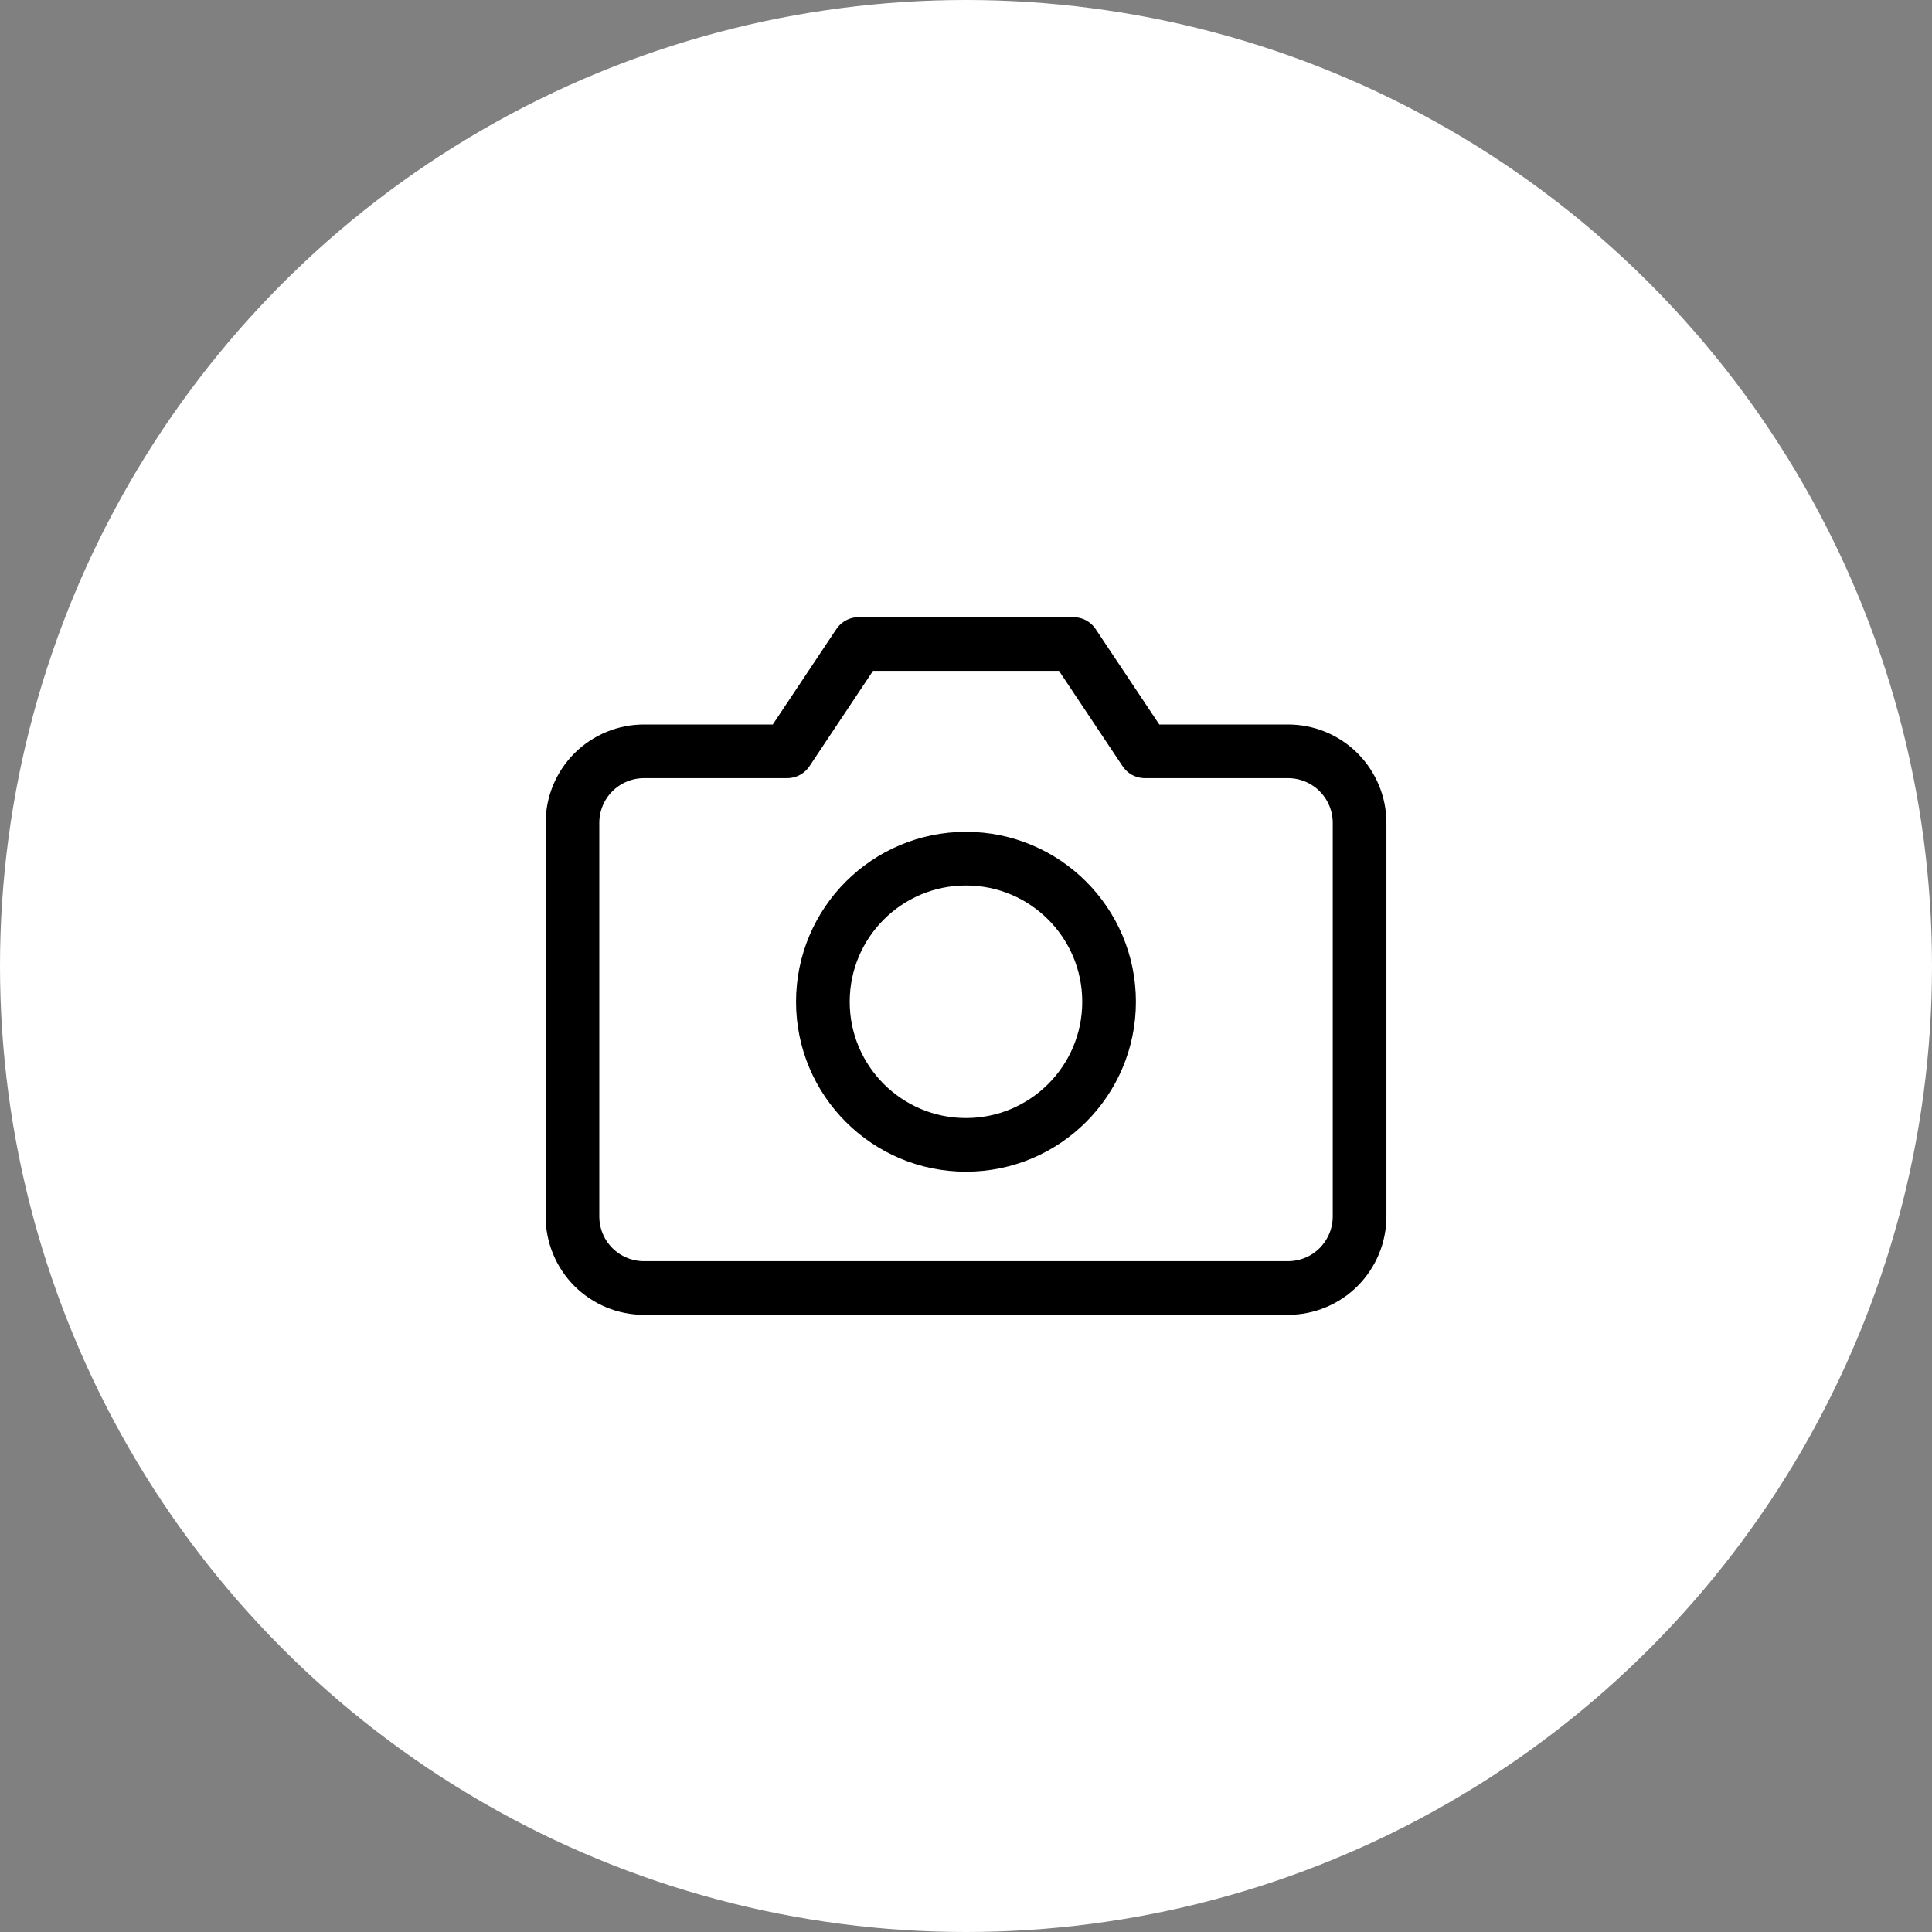 <svg width="36" height="36" viewBox="0 0 36 36" fill="none" xmlns="http://www.w3.org/2000/svg">
<rect x="0" y="0" width="36" height="36" fill="#808080" stroke="none"/>
<circle cx="18" cy="18" r="18" fill="white"/>
<path d="M25.334 22.667C25.334 23.02 25.193 23.359 24.943 23.61C24.693 23.86 24.354 24 24 24H12C11.647 24 11.308 23.86 11.057 23.61C10.807 23.359 10.667 23.02 10.667 22.667V15.333C10.667 14.98 10.807 14.641 11.057 14.39C11.308 14.14 11.647 14 12 14H14.667L16 12H20L21.334 14H24C24.354 14 24.693 14.14 24.943 14.39C25.193 14.641 25.334 14.98 25.334 15.333V22.667Z" stroke="black" stroke-linecap="round" stroke-linejoin="round"/>
<path d="M18 21.333C19.472 21.333 20.666 20.139 20.666 18.667C20.666 17.194 19.472 16 18 16C16.527 16 15.333 17.194 15.333 18.667C15.333 20.139 16.527 21.333 18 21.333Z" stroke="black" stroke-linecap="round" stroke-linejoin="round"/>
</svg>
